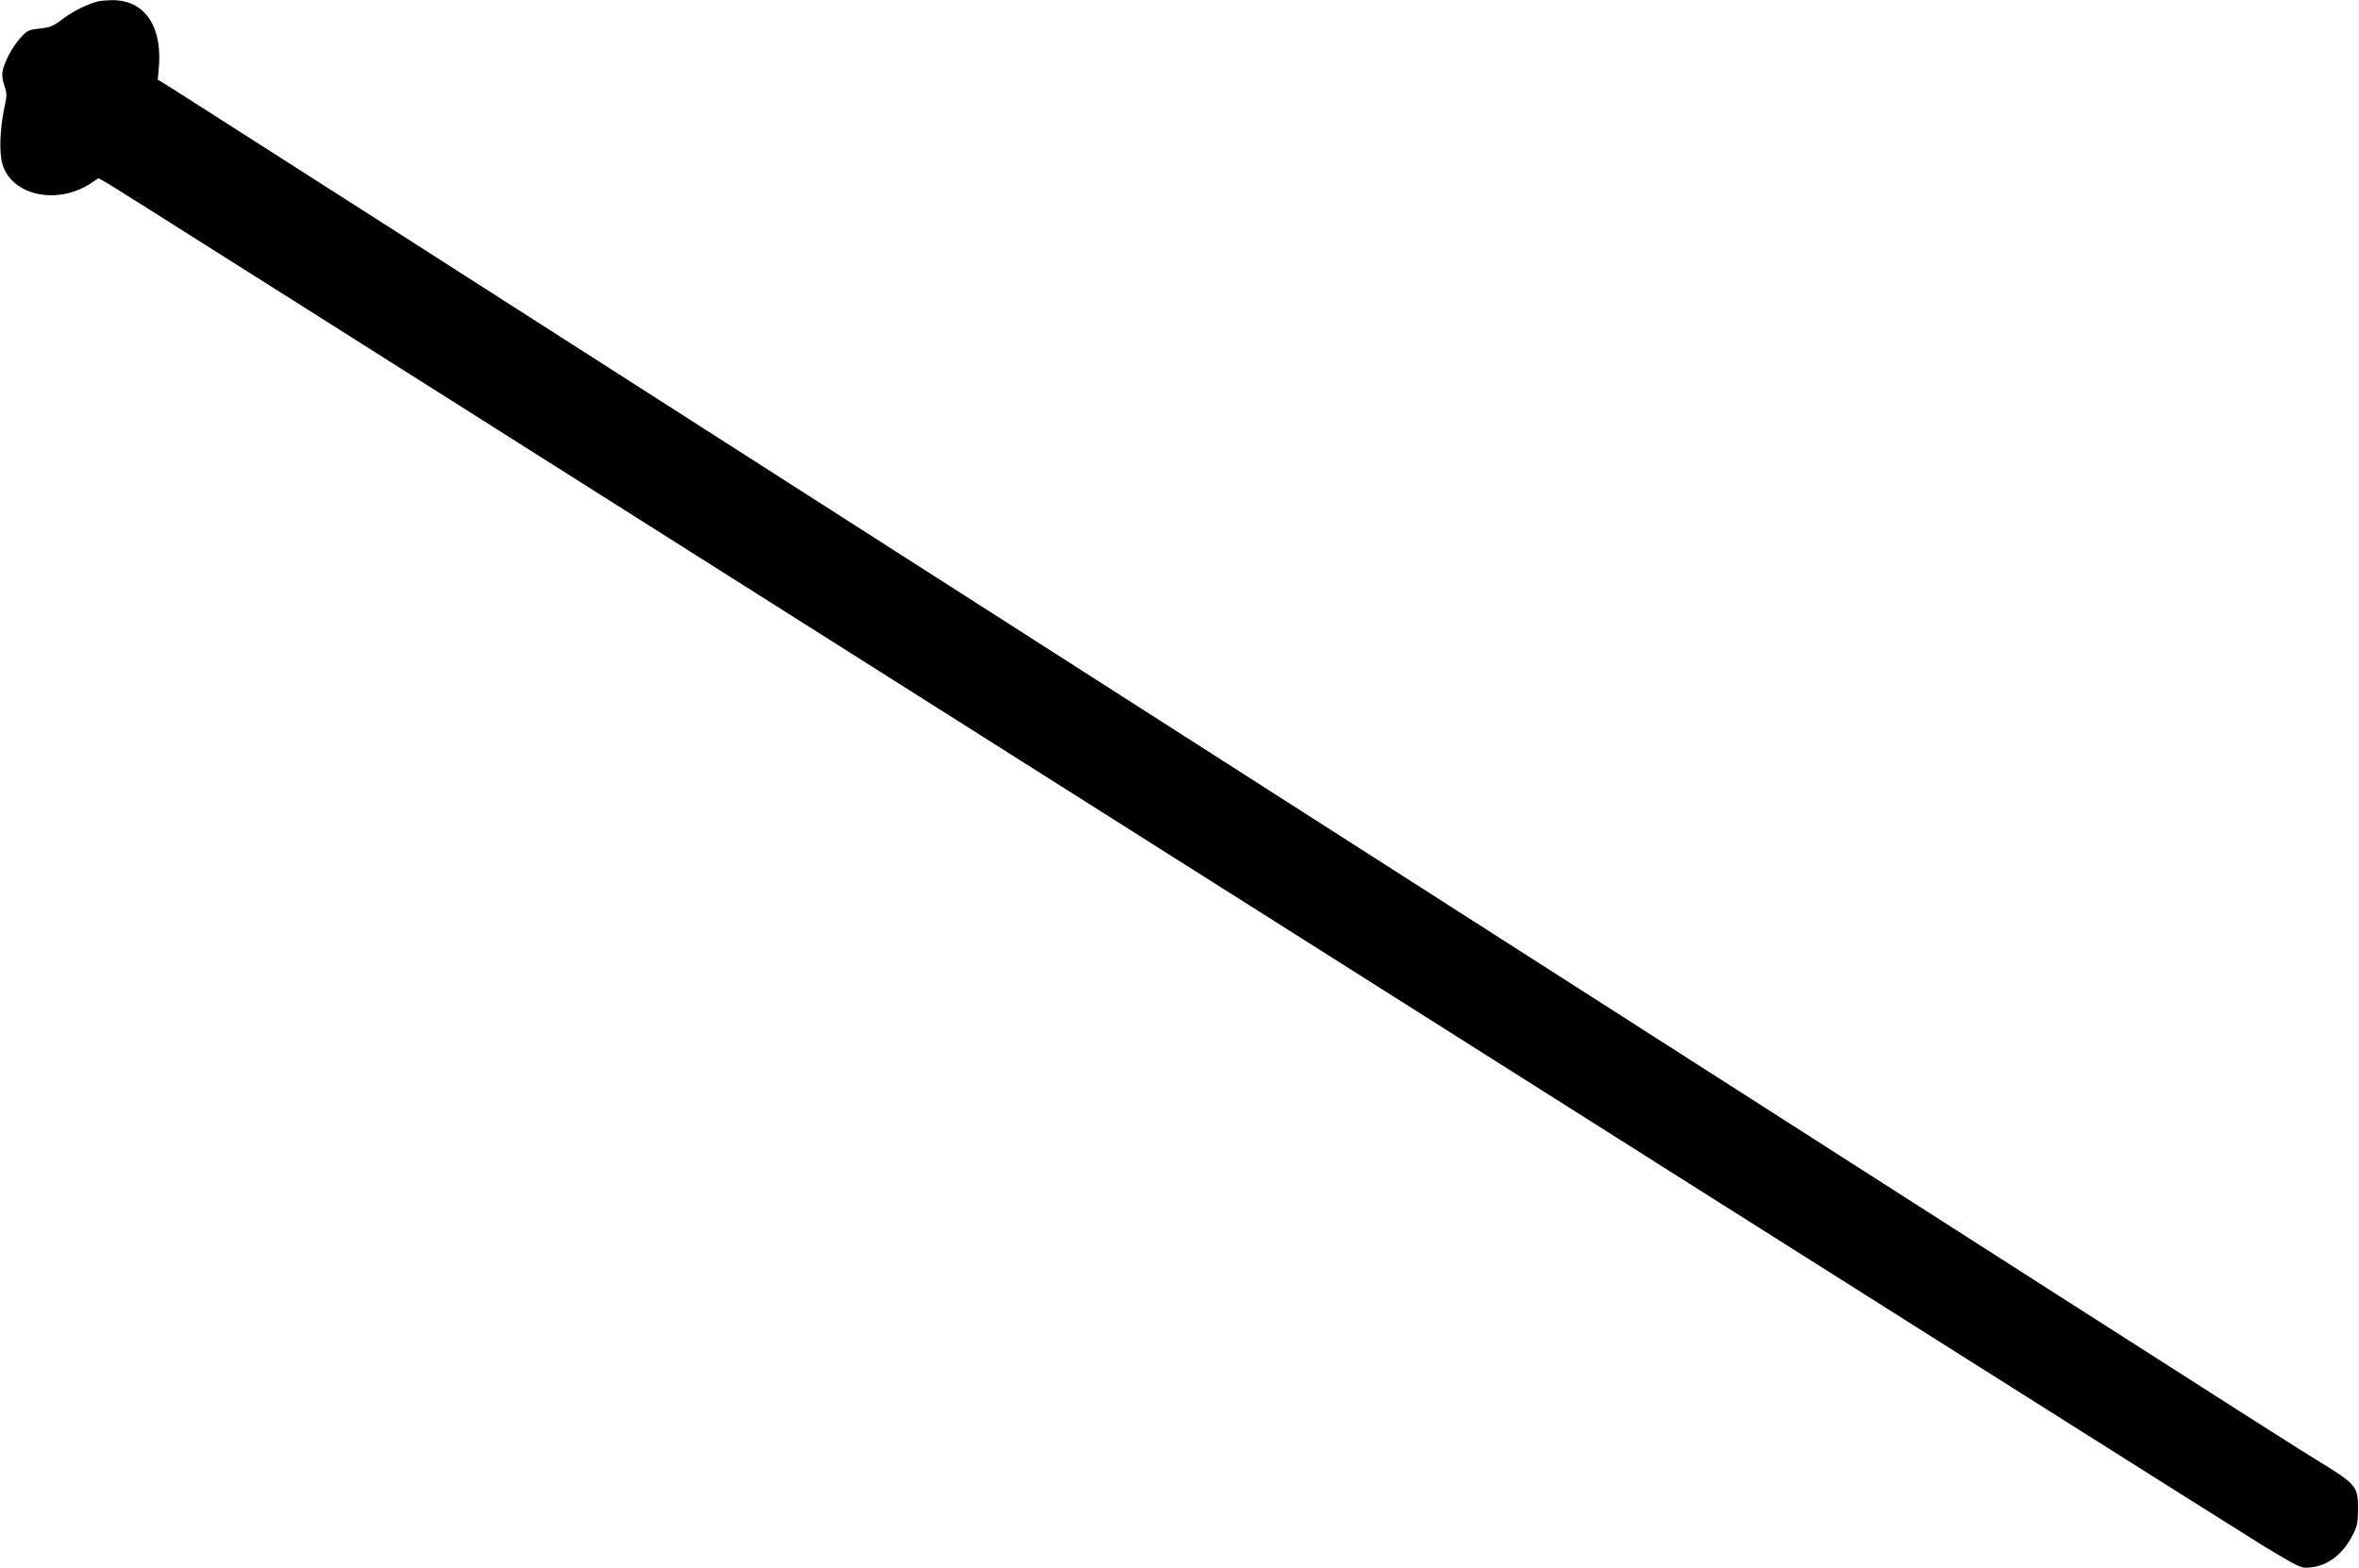  <svg version="1.0" xmlns="http://www.w3.org/2000/svg"
 width="1280pt" height="851pt" viewBox="0 0 1280 851"
 preserveAspectRatio="xMidYMid meet"><g transform="translate(0,851) scale(0.1,-0.1)"
fill="#000000" stroke="none">
<path d="M535 8503 c-54 -12 -136 -52 -192 -94 -54 -41 -70 -48 -128 -54 -62
-7 -68 -10 -107 -54 -43 -49 -84 -126 -94 -178 -4 -19 0 -51 10 -79 14 -41 14
-53 0 -117 -25 -119 -29 -244 -11 -307 50 -172 298 -225 481 -104 l40 27 41
-23 c46 -26 224 -139 6705 -4240 2654 -1680 4911 -3105 5015 -3168 190 -113
190 -114 243 -108 93 8 176 73 228 176 24 46 28 68 29 135 0 131 -6 138 -230
275 -183 112 -893 567 -8190 5238 -1842 1180 -3388 2169 -3435 2198 l-84 52 4
43 c27 244 -73 393 -259 388 -25 -1 -55 -3 -66 -6z"/>
</g>
</svg>
